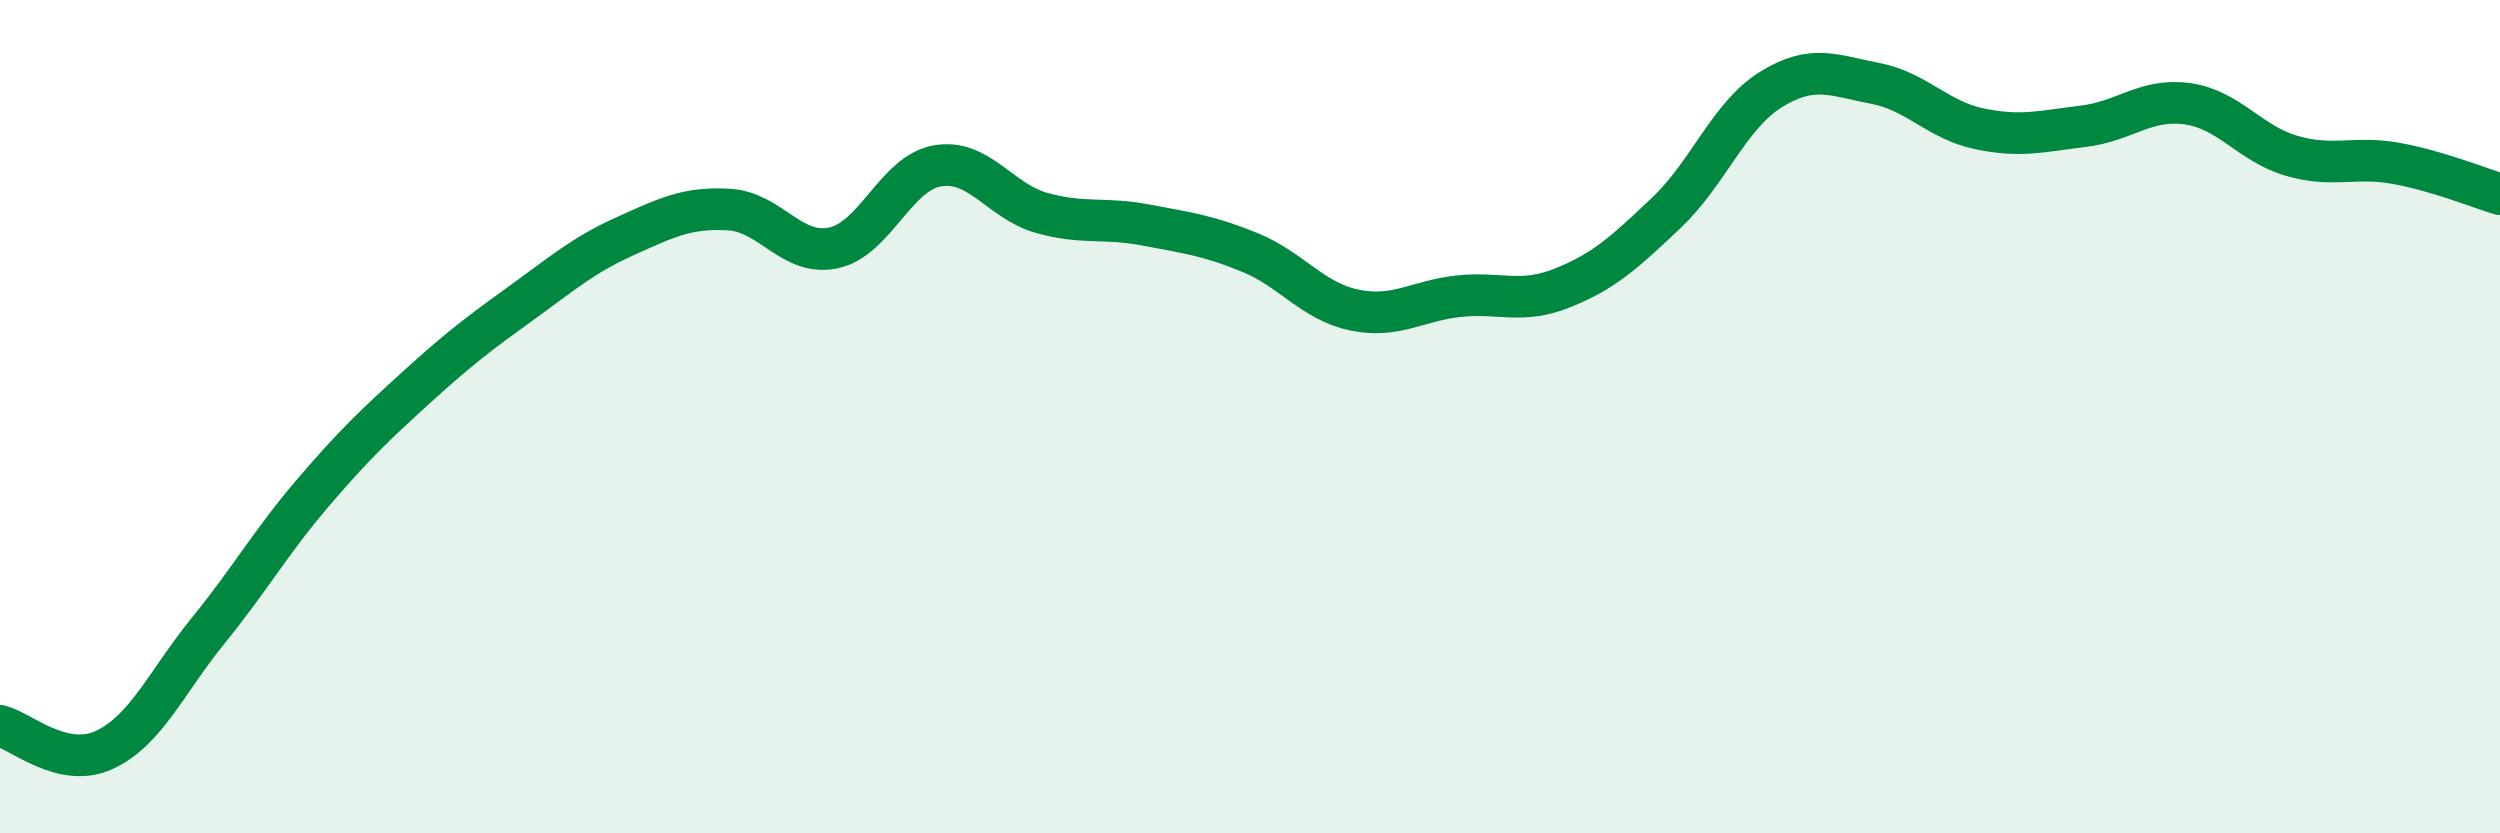 
    <svg width="60" height="20" viewBox="0 0 60 20" xmlns="http://www.w3.org/2000/svg">
      <path
        d="M 0,17.42 C 0.5,17.54 1.5,18.46 2.5,18 C 3.5,17.54 4,16.36 5,15.13 C 6,13.9 6.5,13.01 7.5,11.84 C 8.5,10.67 9,10.2 10,9.29 C 11,8.38 11.5,8 12.5,7.28 C 13.5,6.56 14,6.12 15,5.67 C 16,5.22 16.5,4.97 17.5,5.03 C 18.5,5.09 19,6.16 20,5.95 C 21,5.74 21.5,4.15 22.5,3.98 C 23.5,3.81 24,4.83 25,5.11 C 26,5.39 26.5,5.21 27.5,5.4 C 28.5,5.59 29,5.65 30,6.06 C 31,6.47 31.5,7.23 32.5,7.44 C 33.5,7.65 34,7.22 35,7.11 C 36,7 36.5,7.31 37.5,6.91 C 38.5,6.51 39,6.05 40,5.1 C 41,4.15 41.5,2.77 42.5,2.15 C 43.5,1.53 44,1.81 45,2 C 46,2.19 46.5,2.88 47.5,3.09 C 48.5,3.3 49,3.15 50,3.03 C 51,2.91 51.5,2.35 52.5,2.49 C 53.5,2.63 54,3.45 55,3.74 C 56,4.03 56.5,3.74 57.5,3.92 C 58.5,4.1 59.5,4.51 60,4.66L60 20L0 20Z"
        fill="#008740"
        opacity="0.1"
        stroke-linecap="round"
        stroke-linejoin="round"
      />
      <path
        d="M 0,17.42 C 0.5,17.54 1.5,18.46 2.5,18 C 3.5,17.54 4,16.36 5,15.13 C 6,13.9 6.5,13.01 7.5,11.84 C 8.5,10.67 9,10.2 10,9.29 C 11,8.38 11.5,8 12.5,7.28 C 13.5,6.56 14,6.12 15,5.67 C 16,5.22 16.5,4.97 17.5,5.03 C 18.5,5.09 19,6.16 20,5.95 C 21,5.74 21.5,4.15 22.5,3.98 C 23.5,3.81 24,4.83 25,5.11 C 26,5.39 26.5,5.21 27.5,5.4 C 28.5,5.59 29,5.65 30,6.06 C 31,6.47 31.5,7.23 32.5,7.44 C 33.5,7.65 34,7.22 35,7.11 C 36,7 36.5,7.31 37.5,6.91 C 38.5,6.51 39,6.05 40,5.1 C 41,4.15 41.5,2.77 42.5,2.15 C 43.5,1.53 44,1.81 45,2 C 46,2.19 46.5,2.88 47.5,3.09 C 48.5,3.3 49,3.15 50,3.03 C 51,2.91 51.5,2.35 52.5,2.49 C 53.5,2.63 54,3.45 55,3.74 C 56,4.03 56.5,3.74 57.5,3.92 C 58.5,4.1 59.5,4.51 60,4.66"
        stroke="#008740"
        stroke-width="1"
        fill="none"
        stroke-linecap="round"
        stroke-linejoin="round"
      />
    </svg>
  